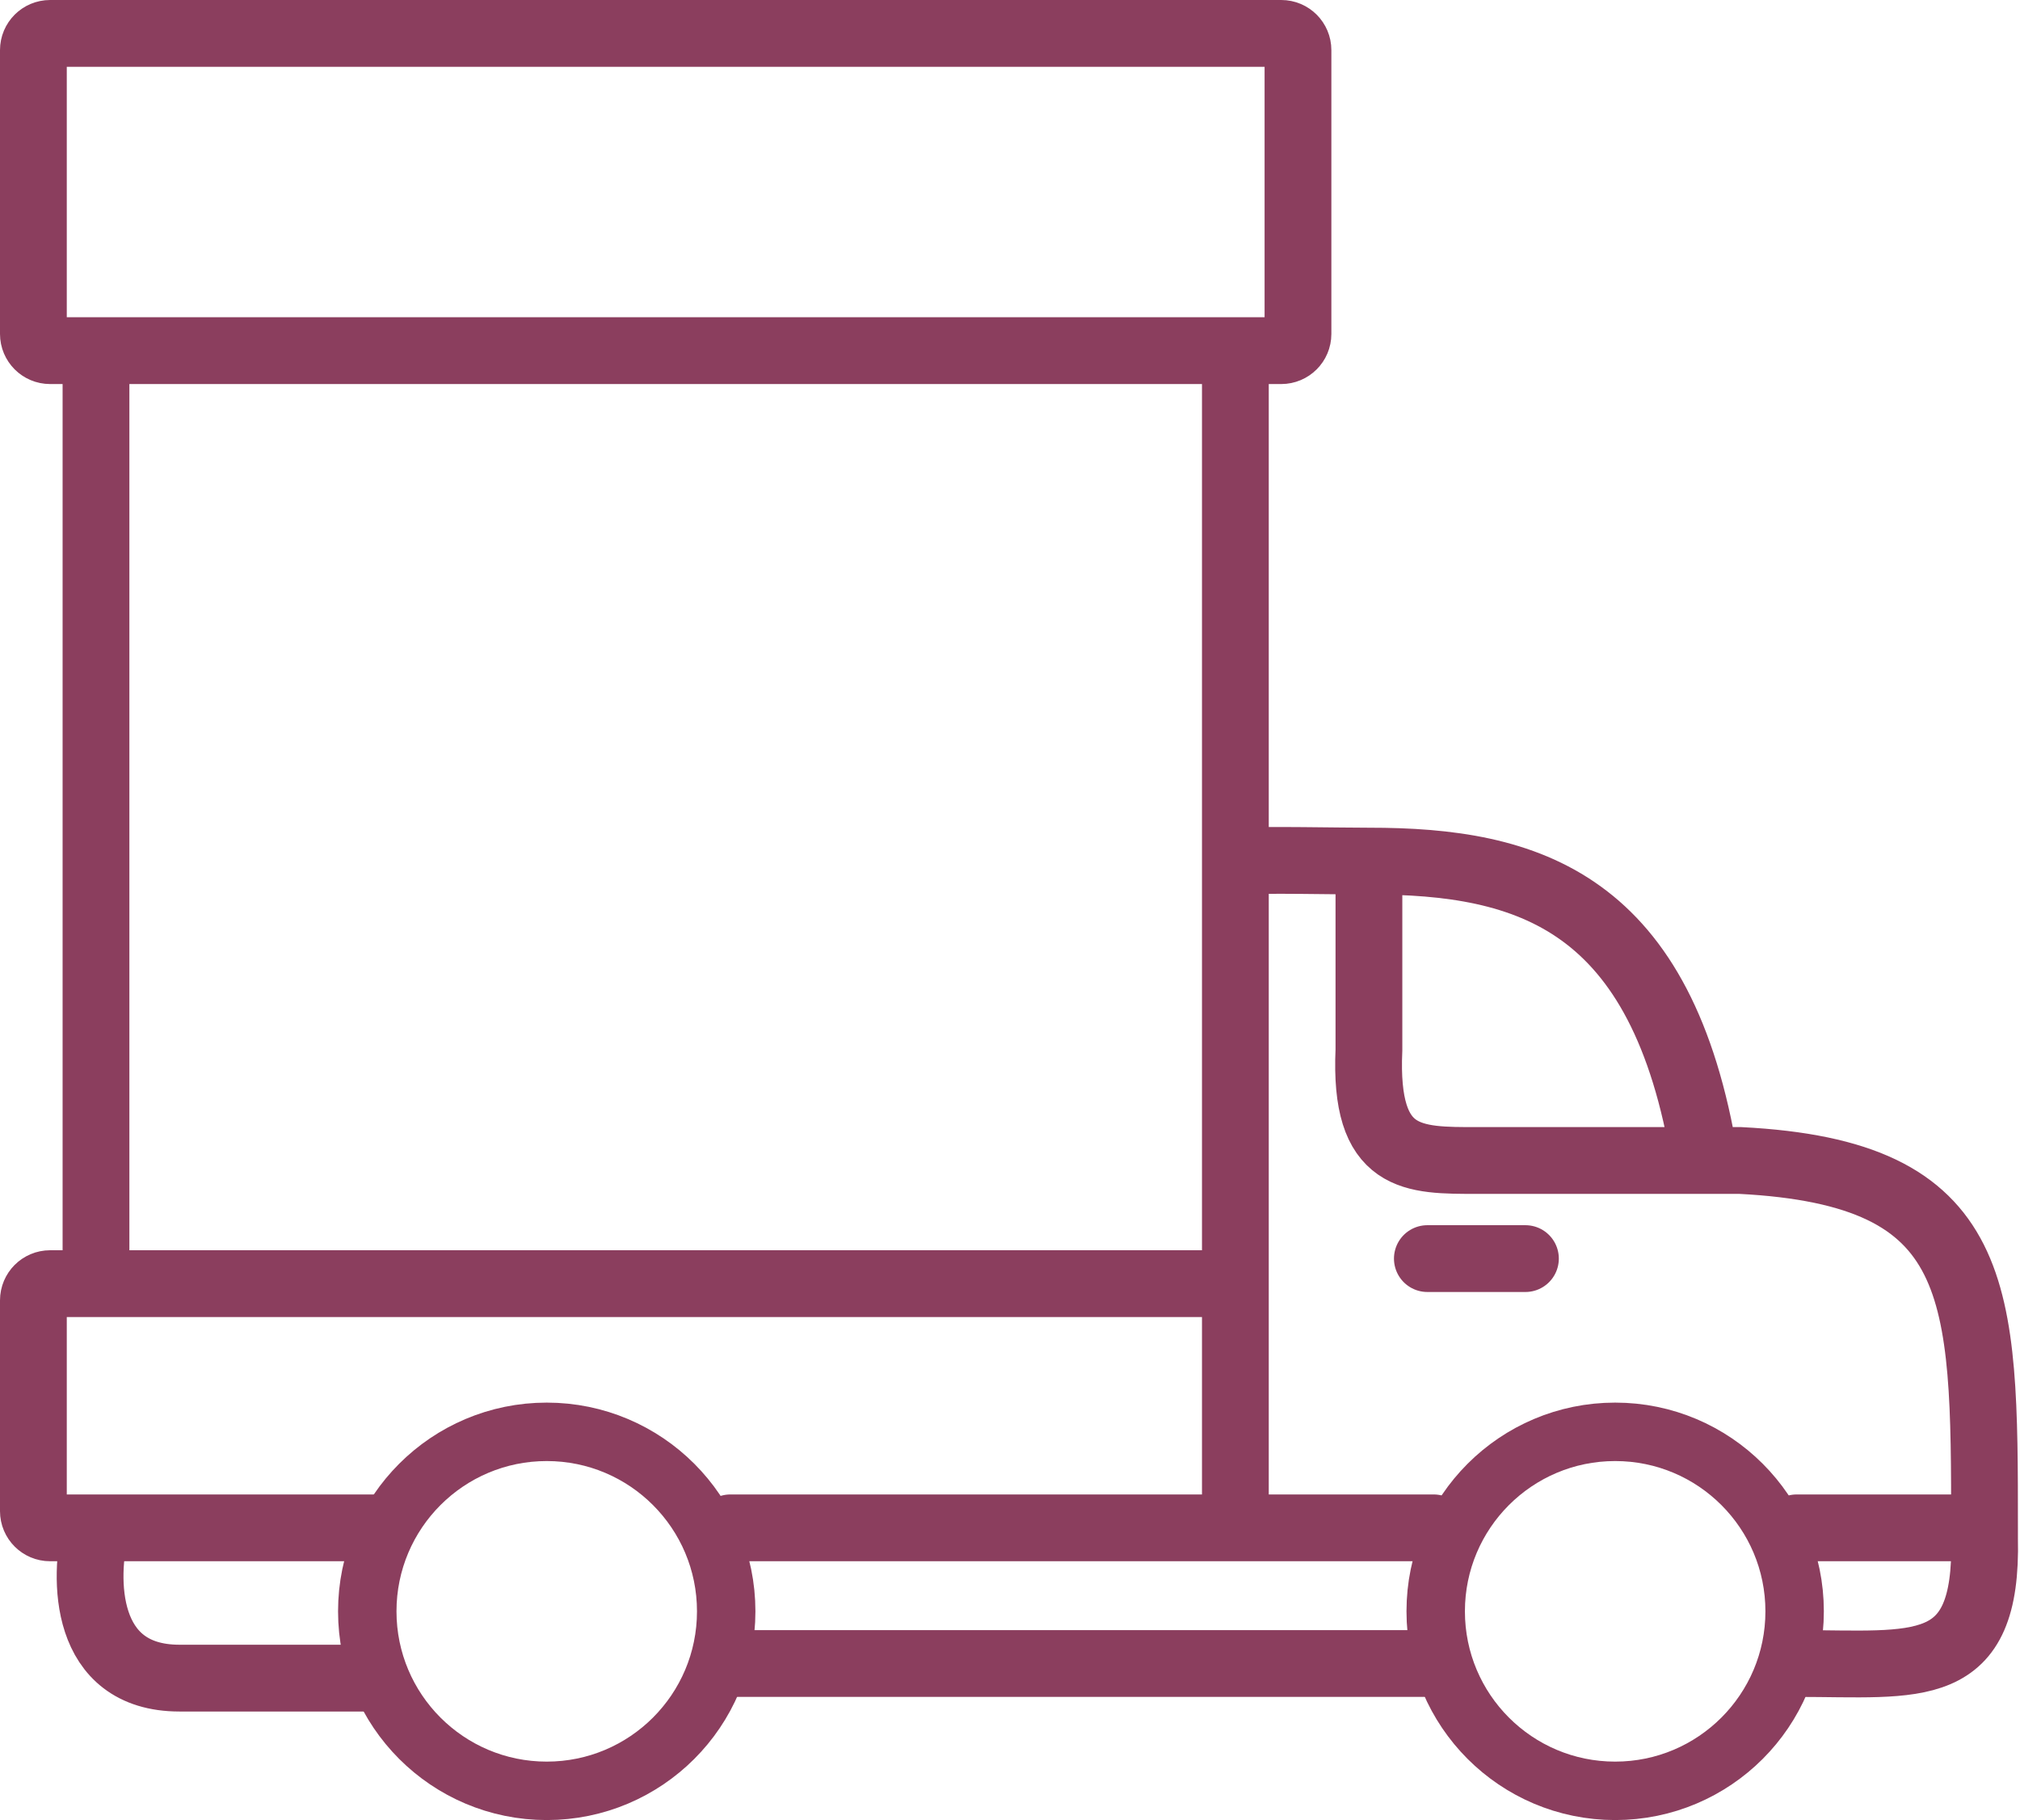 <?xml version="1.0" encoding="UTF-8"?> <svg xmlns="http://www.w3.org/2000/svg" width="484" height="436" viewBox="0 0 484 436" fill="none"> <path d="M296 307.5H23M91 366H23M23 366H12C9.791 366 8 364.209 8 362V311.5C8 309.291 9.791 307.5 12 307.5H23M23 366C20 378 19.8 402 43 402C66.2 402 82.333 402 87.5 402M175 366H296M343.5 366H296M175 398.5H343.5M430.5 398.5C459.5 398.5 476.3 402.1 475.5 368.5V366M430.5 366H475.5M475.5 366C475.5 309 475.5 281 417 278H408.5M296 206.282C303.316 205.897 321.014 206.289 328 206.282M408.5 278H354C338.5 278 326.8 278.3 328 251.5V215.5V206.282M408.5 278C398.348 215.821 366.369 206.244 328 206.282M342 301.5H365.5M296 366V84M296 84H23M296 84H307C309.209 84 311 82.209 311 80V12C311 9.791 309.209 8 307 8H12C9.791 8 8 9.791 8 12V80C8 82.209 9.791 84 12 84H23M23 84V307.5" stroke="#8B3E5E" stroke-width="16" stroke-linecap="round"></path> <circle cx="131" cy="386" r="43" stroke="#8B3E5E" stroke-width="14"></circle> <circle cx="387" cy="386" r="43" stroke="#8B3E5E" stroke-width="14"></circle> </svg> 